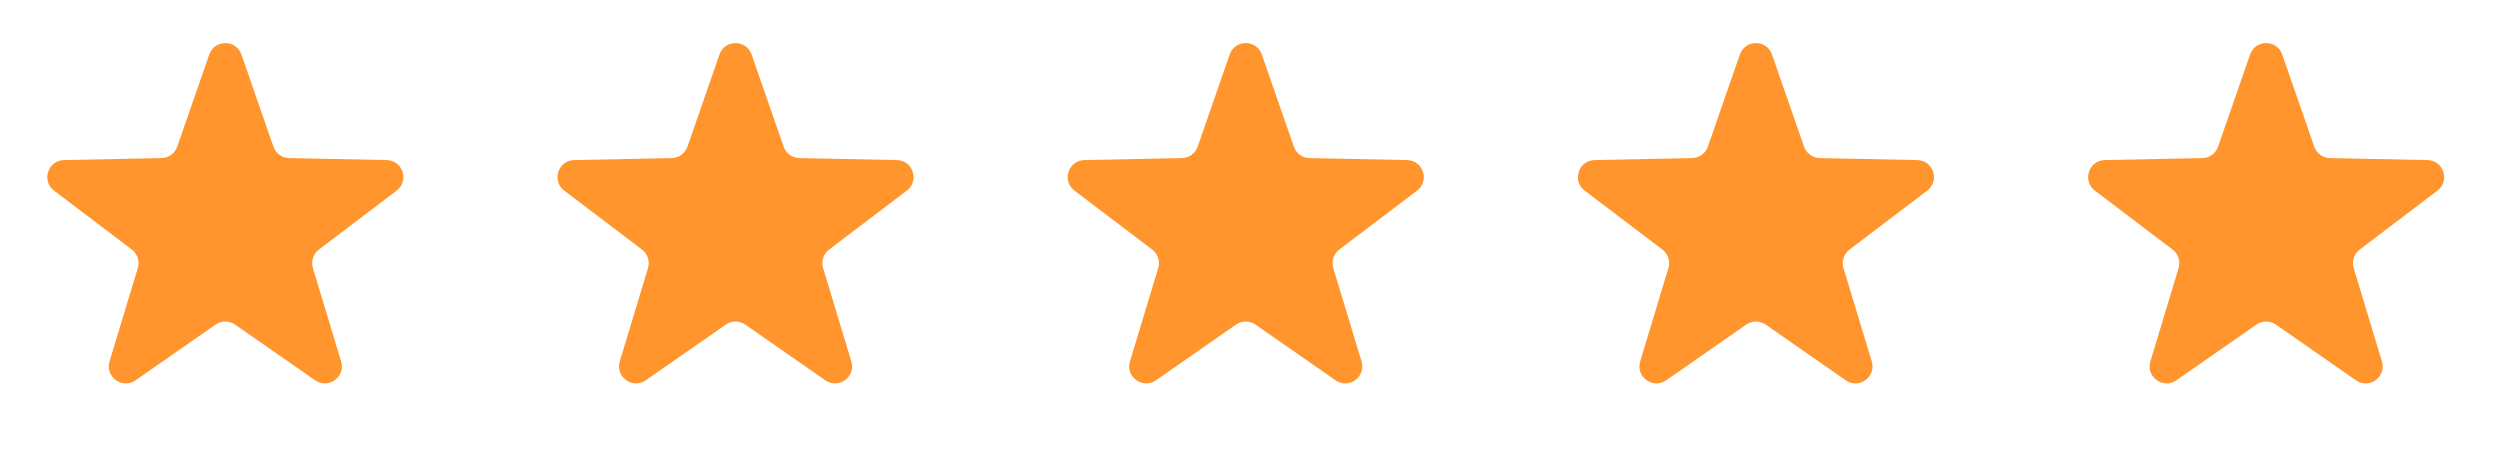 <svg width="147" height="27" viewBox="0 0 147 27" fill="none" xmlns="http://www.w3.org/2000/svg">
<path d="M12.305 3.206C12.617 2.31 13.883 2.31 14.195 3.206L16.078 8.624C16.215 9.019 16.584 9.287 17.002 9.296L22.738 9.412C23.685 9.432 24.077 10.636 23.321 11.209L18.75 14.675C18.417 14.928 18.276 15.361 18.397 15.761L20.058 21.252C20.333 22.159 19.308 22.904 18.53 22.362L13.821 19.086C13.478 18.847 13.022 18.847 12.679 19.086L7.97 22.362C7.192 22.904 6.167 22.159 6.442 21.252L8.103 15.761C8.224 15.361 8.083 14.928 7.75 14.675L3.179 11.209C2.423 10.636 2.815 9.432 3.763 9.412L9.498 9.296C9.916 9.287 10.285 9.019 10.422 8.624L12.305 3.206Z" fill="#FF952C"/>
<path d="M42.305 3.206C42.617 2.31 43.883 2.31 44.195 3.206L46.078 8.624C46.215 9.019 46.584 9.287 47.002 9.296L52.737 9.412C53.685 9.432 54.077 10.636 53.321 11.209L48.75 14.675C48.417 14.928 48.276 15.361 48.397 15.761L50.058 21.252C50.333 22.159 49.308 22.904 48.53 22.362L43.821 19.086C43.478 18.847 43.022 18.847 42.679 19.086L37.97 22.362C37.192 22.904 36.167 22.159 36.442 21.252L38.103 15.761C38.224 15.361 38.083 14.928 37.75 14.675L33.179 11.209C32.423 10.636 32.815 9.432 33.763 9.412L39.498 9.296C39.916 9.287 40.285 9.019 40.422 8.624L42.305 3.206Z" fill="#FF952C"/>
<path d="M72.305 3.206C72.617 2.31 73.883 2.31 74.195 3.206L76.078 8.624C76.215 9.019 76.584 9.287 77.002 9.296L82.737 9.412C83.685 9.432 84.077 10.636 83.321 11.209L78.75 14.675C78.417 14.928 78.276 15.361 78.397 15.761L80.058 21.252C80.333 22.159 79.308 22.904 78.53 22.362L73.821 19.086C73.478 18.847 73.022 18.847 72.679 19.086L67.97 22.362C67.192 22.904 66.167 22.159 66.442 21.252L68.103 15.761C68.224 15.361 68.083 14.928 67.75 14.675L63.179 11.209C62.423 10.636 62.815 9.432 63.763 9.412L69.498 9.296C69.916 9.287 70.285 9.019 70.422 8.624L72.305 3.206Z" fill="#FF952C"/>
<path d="M102.305 3.206C102.617 2.31 103.883 2.31 104.195 3.206L106.078 8.624C106.215 9.019 106.584 9.287 107.002 9.296L112.737 9.412C113.685 9.432 114.077 10.636 113.321 11.209L108.75 14.675C108.417 14.928 108.276 15.361 108.397 15.761L110.058 21.252C110.333 22.159 109.308 22.904 108.53 22.362L103.821 19.086C103.478 18.847 103.022 18.847 102.679 19.086L97.97 22.362C97.192 22.904 96.167 22.159 96.442 21.252L98.103 15.761C98.224 15.361 98.083 14.928 97.75 14.675L93.179 11.209C92.423 10.636 92.815 9.432 93.763 9.412L99.498 9.296C99.916 9.287 100.285 9.019 100.422 8.624L102.305 3.206Z" fill="#FF952C"/>
<path d="M132.305 3.206C132.617 2.31 133.883 2.31 134.195 3.206L136.078 8.624C136.215 9.019 136.584 9.287 137.002 9.296L142.737 9.412C143.685 9.432 144.077 10.636 143.321 11.209L138.75 14.675C138.417 14.928 138.276 15.361 138.397 15.761L140.058 21.252C140.333 22.159 139.308 22.904 138.53 22.362L133.821 19.086C133.478 18.847 133.022 18.847 132.679 19.086L127.97 22.362C127.192 22.904 126.167 22.159 126.442 21.252L128.103 15.761C128.224 15.361 128.083 14.928 127.75 14.675L123.179 11.209C122.423 10.636 122.815 9.432 123.763 9.412L129.498 9.296C129.916 9.287 130.285 9.019 130.422 8.624L132.305 3.206Z" fill="#FF952C"/>
</svg>
